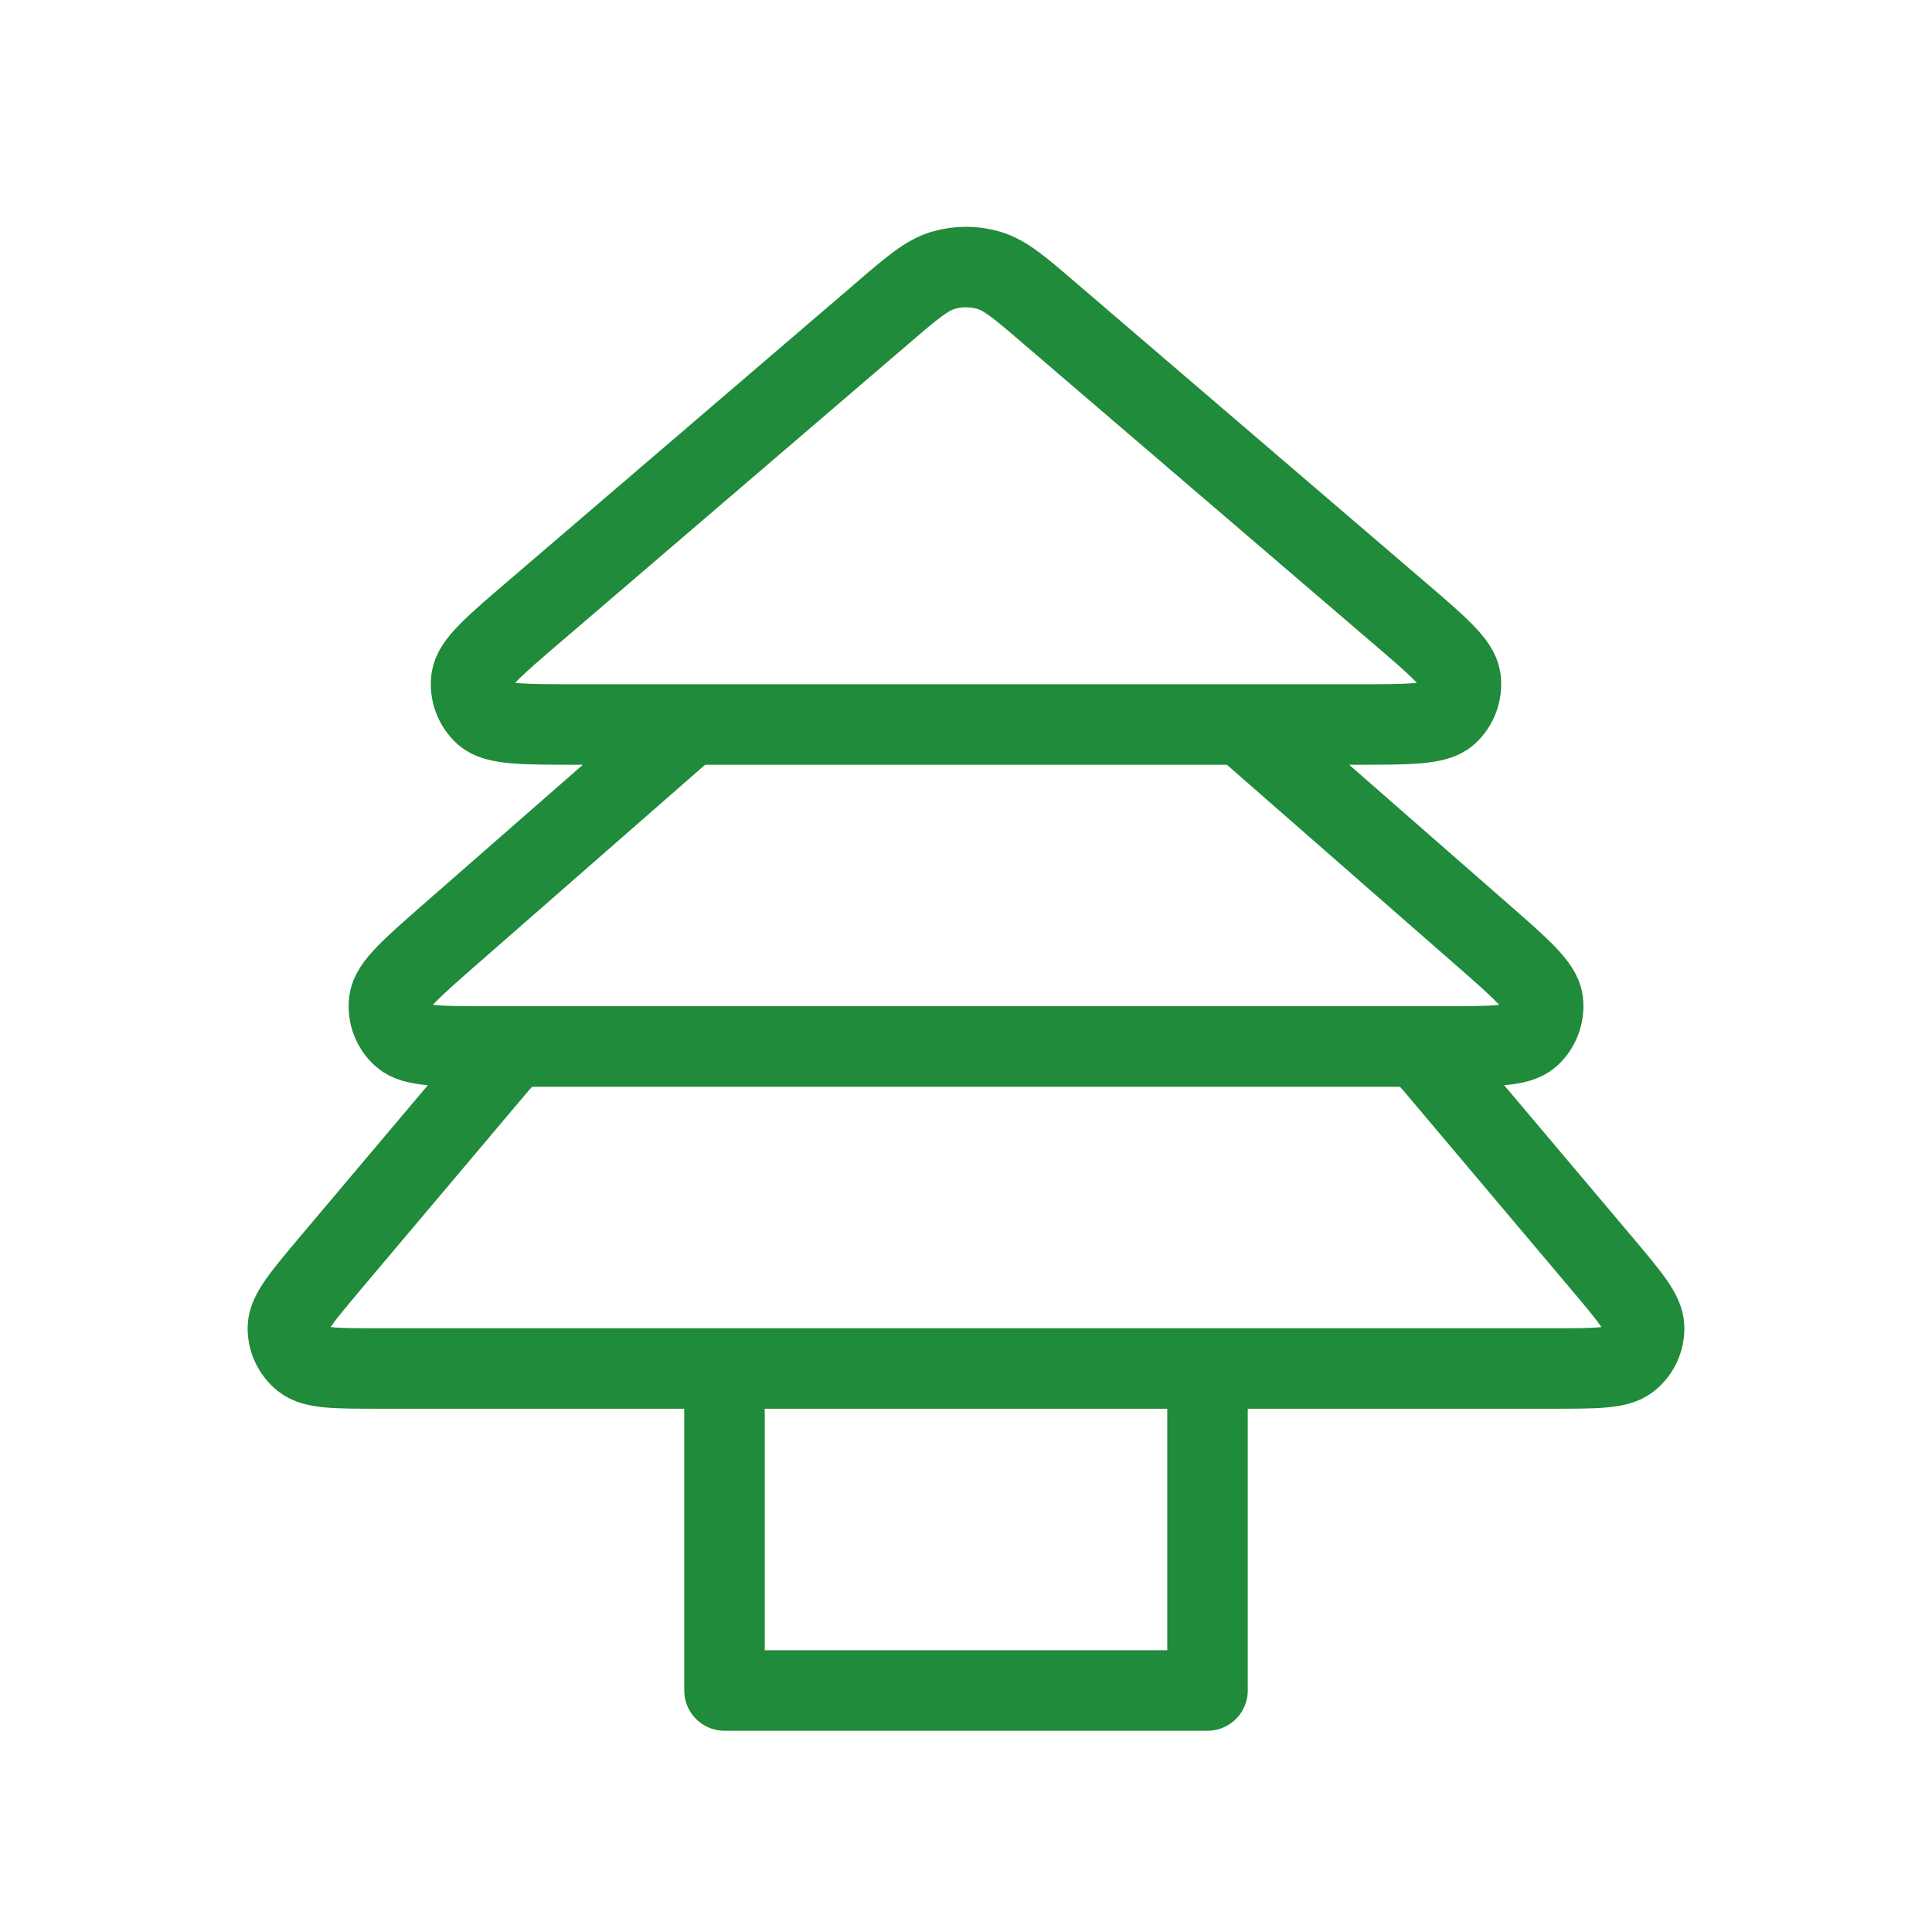 <?xml version="1.0" encoding="utf-8"?><!-- Uploaded to: SVG Repo, www.svgrepo.com, Generator: SVG Repo Mixer Tools -->
<svg width="800px" height="800px" viewBox="0 0 24 24" fill="none" xmlns="http://www.w3.org/2000/svg">
<path d="M15 17V21H9V17M19.278 17H4.722C4.173 17 3.899 17 3.761 16.888C3.642 16.791 3.573 16.645 3.576 16.49C3.58 16.313 3.757 16.104 4.11 15.684L6.135 13.284C6.224 13.18 6.268 13.127 6.321 13.09C6.369 13.057 6.422 13.032 6.478 13.017C6.542 13 6.61 13 6.747 13H17.253C17.39 13 17.458 13 17.522 13.017C17.578 13.032 17.631 13.057 17.679 13.09C17.733 13.127 17.777 13.18 17.865 13.284L19.89 15.684C20.244 16.104 20.421 16.313 20.424 16.49C20.427 16.645 20.359 16.791 20.239 16.888C20.101 17 19.827 17 19.278 17ZM5.602 11.598L8.345 9.198C8.429 9.125 8.471 9.088 8.518 9.062C8.56 9.039 8.606 9.022 8.652 9.012C8.705 9 8.761 9 8.872 9H15.128C15.239 9 15.295 9 15.348 9.012C15.395 9.022 15.44 9.039 15.482 9.062C15.529 9.088 15.571 9.125 15.655 9.198L18.398 11.598C18.894 12.032 19.142 12.249 19.166 12.438C19.186 12.601 19.125 12.764 19.002 12.874C18.86 13 18.53 13 17.871 13H6.129C5.47 13 5.141 13 4.999 12.874C4.875 12.764 4.814 12.601 4.835 12.438C4.858 12.249 5.106 12.032 5.602 11.598ZM13.041 3.893L17.358 7.593C17.865 8.027 18.119 8.245 18.144 8.434C18.166 8.598 18.105 8.762 17.982 8.873C17.84 9 17.506 9 16.837 9H7.163C6.495 9 6.161 9 6.018 8.873C5.895 8.762 5.834 8.598 5.856 8.434C5.881 8.245 6.135 8.027 6.642 7.593L10.959 3.893C11.328 3.576 11.513 3.417 11.72 3.357C11.903 3.304 12.097 3.304 12.28 3.357C12.487 3.417 12.672 3.576 13.041 3.893Z" stroke="#208b3a" stroke-width="1" stroke-linejoin="round"/>
</svg>